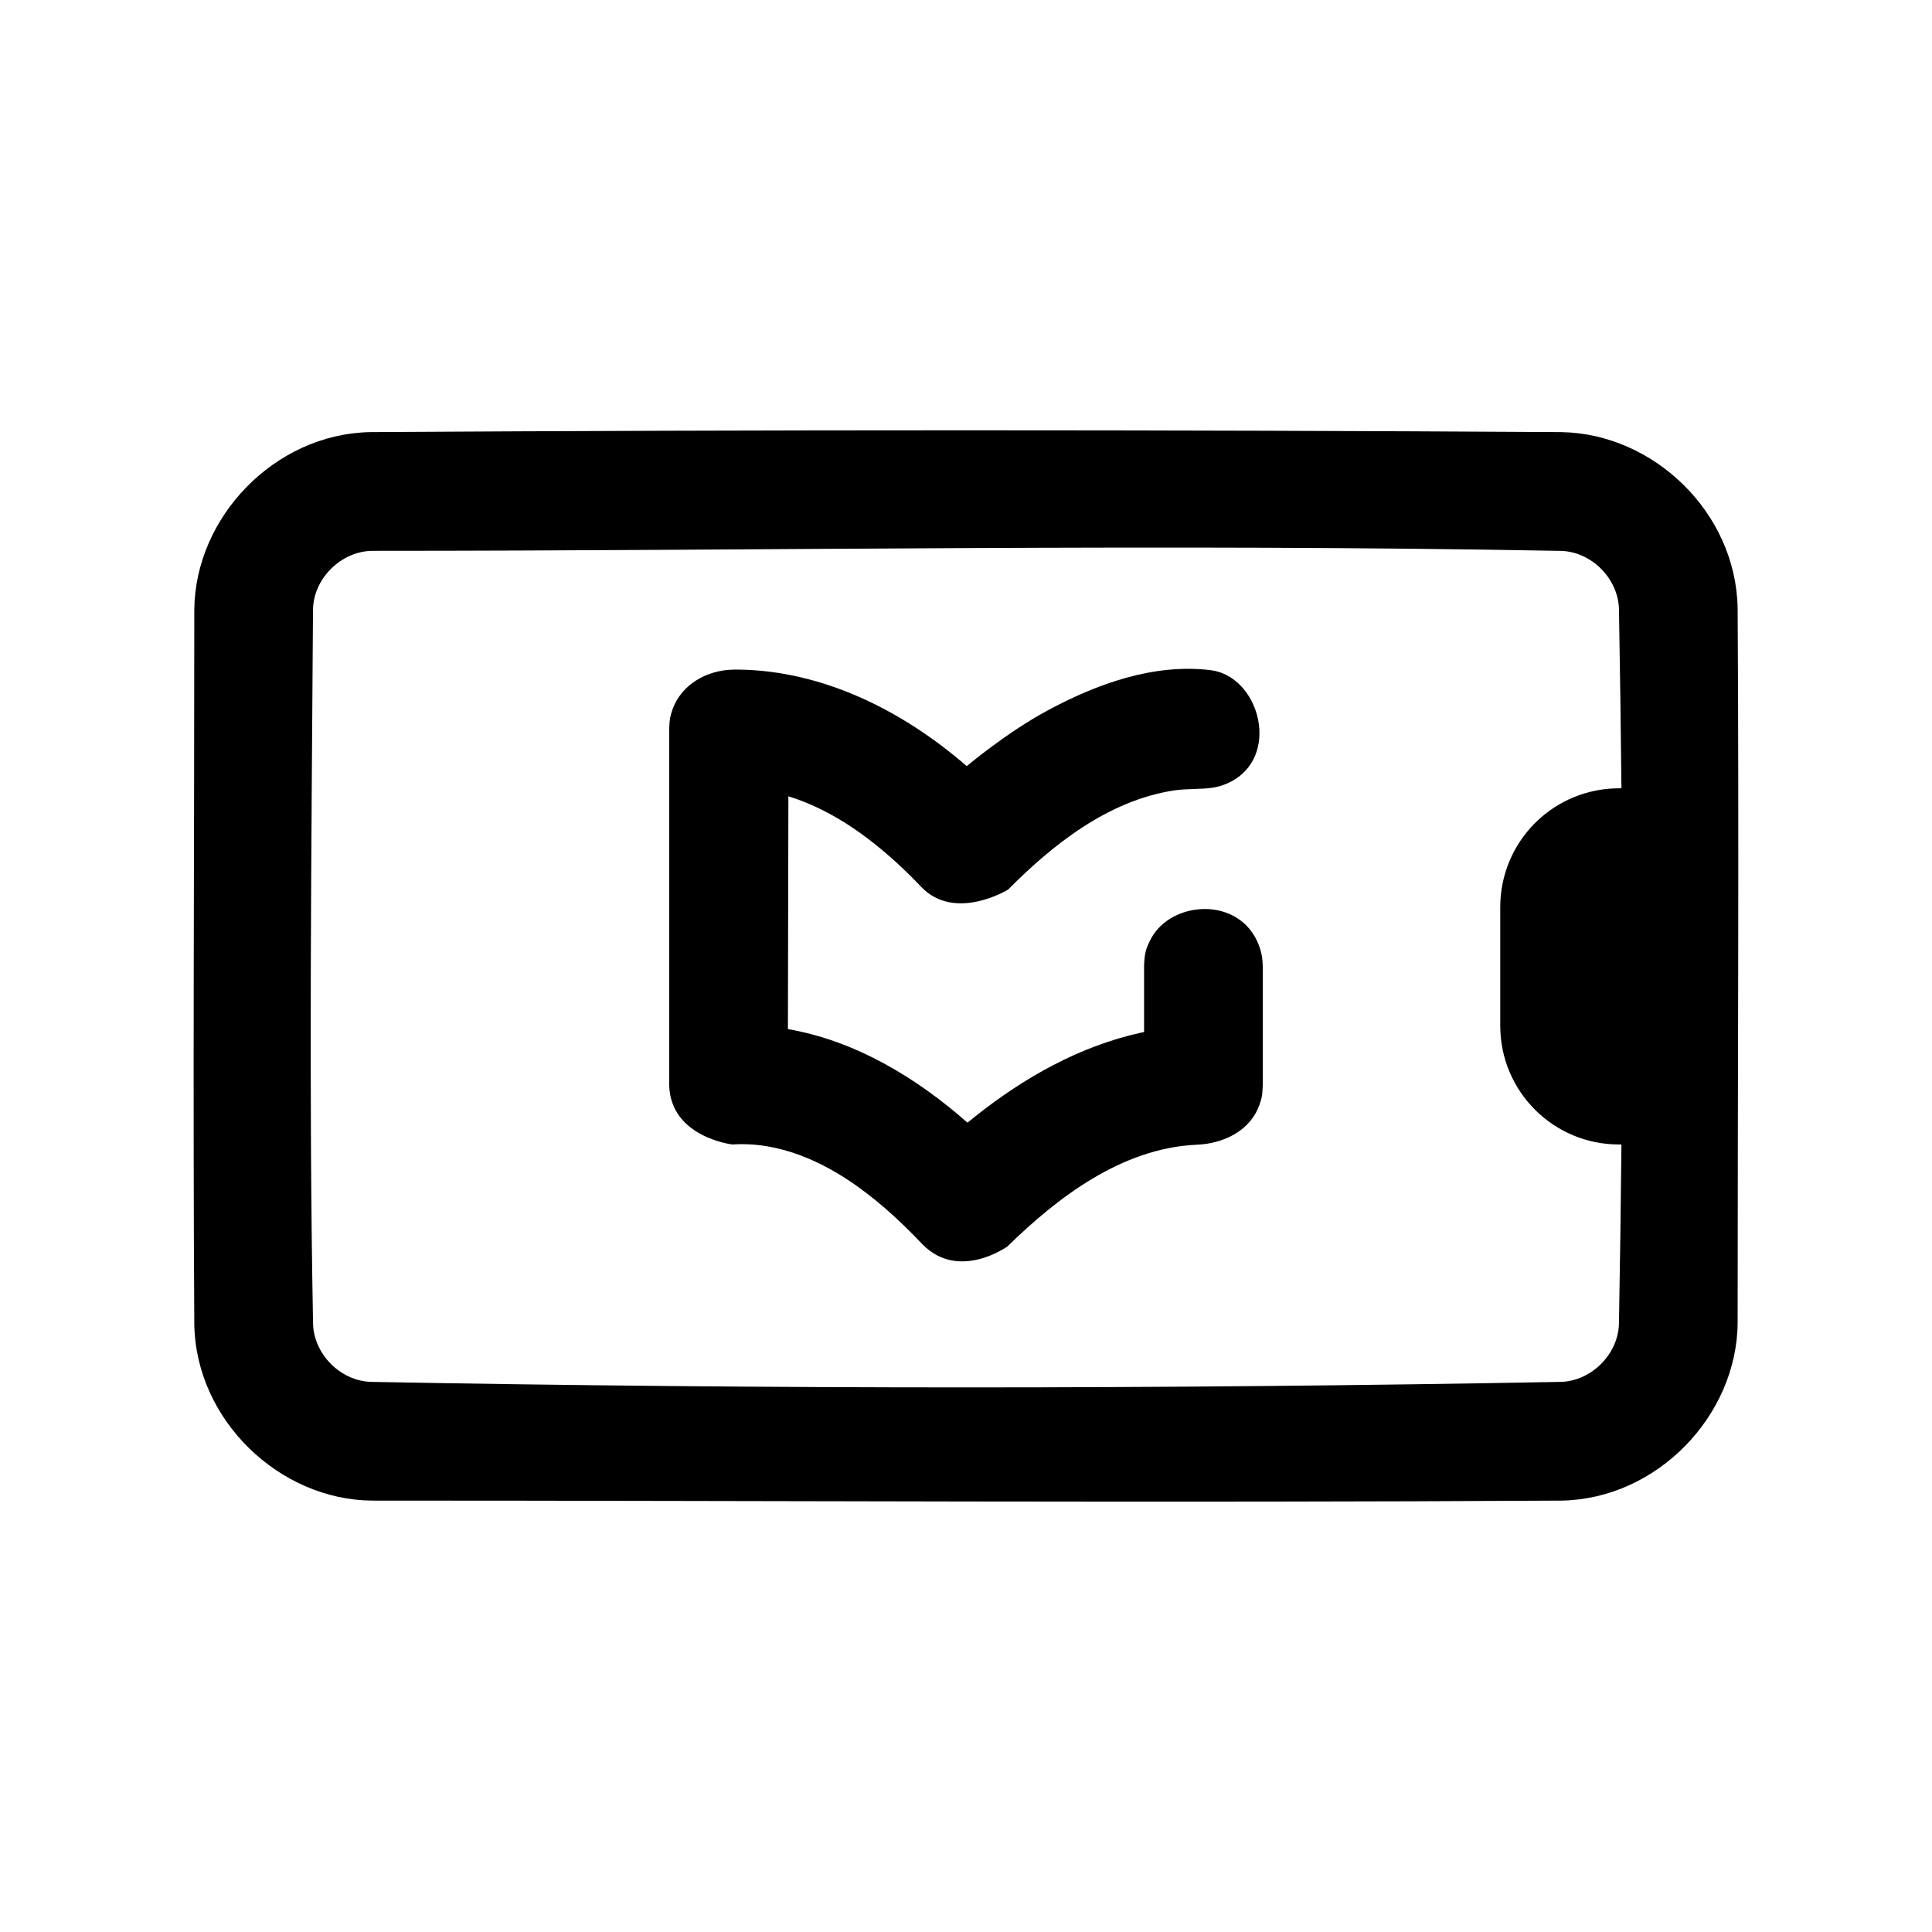 <?xml version="1.0" encoding="UTF-8"?>
<!-- Uploaded to: ICON Repo, www.svgrepo.com, Generator: ICON Repo Mixer Tools -->
<svg fill="#000000" width="800px" height="800px" version="1.1" viewBox="144 144 512 512" xmlns="http://www.w3.org/2000/svg">
 <path d="m557.89 258.52c24.34 0.457 46.129 21.238 46.602 46.602 0.395 63.133 0 126.27 0 189.4-0.141 24.527-21.238 46.68-46.602 47.152-105.07 0.645-210.17 0-315.26 0-24.512-0.156-46.664-21.238-47.137-46.602-0.395-63.133 0-126.28 0-189.42 0.156-24.512 21.238-46.664 46.602-47.137 105.27-0.645 210.53-0.645 315.79 0zm15.809 94.387c-0.156-15.871-0.379-31.723-0.66-47.578-0.25-8.016-7.242-15.098-15.336-15.336-104.98-1.969-209.98-0.016-314.96-0.016-8.219 0.047-15.633 7.195-15.793 15.539-0.395 63.117-1.164 126.25 0.016 189.36 0.234 7.981 7.227 15.082 15.336 15.336 105.11 1.953 210.28 1.953 315.4 0 7.981-0.25 15.082-7.242 15.336-15.336 0.285-15.855 0.504-31.723 0.66-47.578h-0.66c-17.383 0-31.457-14.09-31.457-31.457v-31.473c0-8.344 3.305-16.344 9.211-22.246 5.902-5.902 13.902-9.211 22.246-9.211zm-233.99-31.457c22.262 0.27 43.422 10.77 60.488 25.586 0 0 10.469-8.848 21.332-14.703 13.227-7.148 28.293-12.547 43.266-10.738 12.609 1.512 18.406 21.57 6.391 29-1.762 1.086-3.715 1.812-5.762 2.141-3.086 0.504-6.832 0.203-10.406 0.754-17.367 2.707-31.992 14.297-43.863 26.262 0 0-14.09 8.66-23.035-0.738-0.426-0.457-0.867-0.898-1.309-1.355-0.566-0.582-1.148-1.148-1.715-1.73-9.242-9.086-19.867-17.098-32.164-20.906l-0.125 61.699c17.727 3.055 33.977 12.785 47.594 24.797 0.691-0.566 1.371-1.133 2.078-1.684 12.973-10.312 27.695-18.594 43.832-22.152l0.883-0.188v-17.398c0.094-3.606 0.566-4.785 1.559-6.816 4.644-9.652 20.309-11.699 27-2.281 1.355 1.922 2.281 4.141 2.676 6.473 0.141 0.867 0.188 1.746 0.219 2.629v31.504c-0.078 2.852-0.348 3.652-0.883 5.18-2.297 6.613-9.164 10.297-16.656 10.578-19.902 0.914-36.887 14.027-50.129 26.953 0 0-12.785 9.211-22.418-0.457-2.488-2.629-5.039-5.164-7.699-7.606-1.559-1.434-3.164-2.816-4.816-4.156-1.387-1.133-2.816-2.234-4.266-3.289-9.699-7.055-21.426-12.328-33.66-11.508 0 0-16.391-1.859-16.781-15.695v-94.387c0.078-2.816 0.348-3.606 0.852-5.117 2.25-6.519 8.926-10.562 16.262-10.645h1.258z" fill-rule="evenodd"/>
</svg>